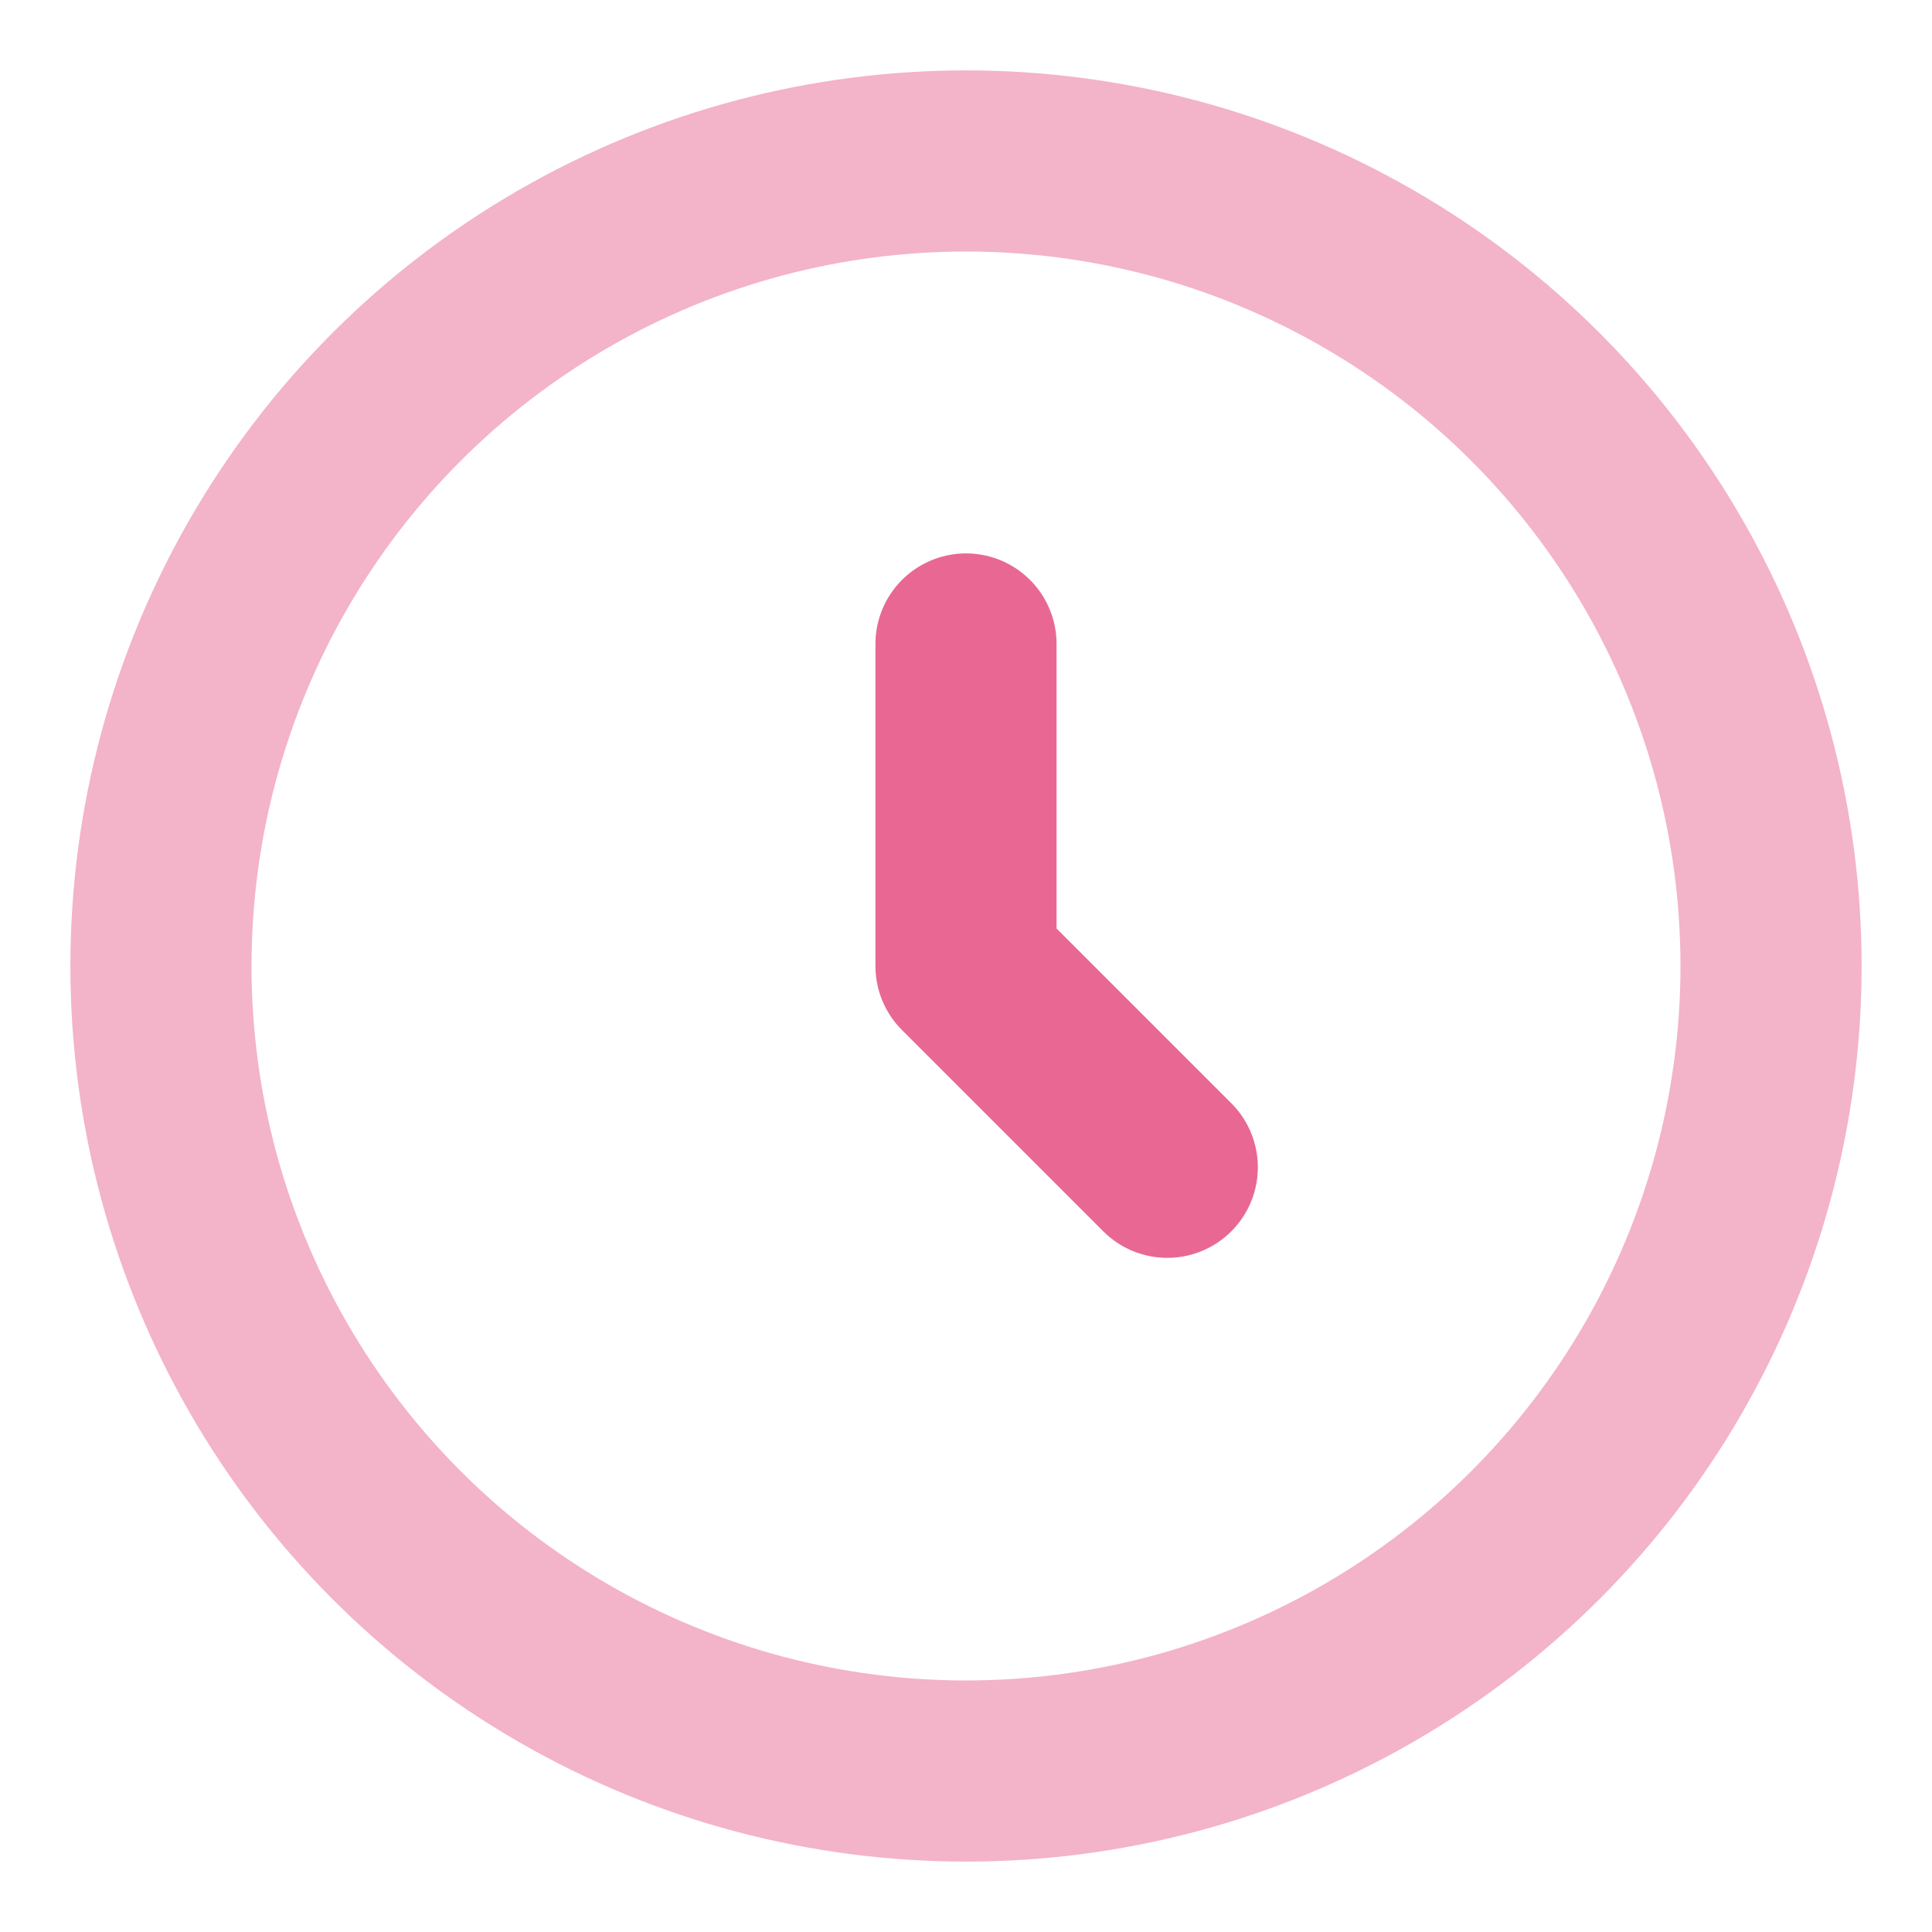 <svg width="16" height="16" viewBox="0 0 16 16" fill="none" xmlns="http://www.w3.org/2000/svg">
<g clip-path="url(#clip0_146_4307)">
<circle opacity="0.5" cx="8" cy="8" r="6.667" stroke="#E96893" stroke-width="1.5"/>
<path d="M8 5.333V8L9.667 9.667" stroke="#E96893" stroke-width="1.5" stroke-linecap="round" stroke-linejoin="round"/>
</g>
<defs>
<clipPath id="clip0_146_4307">
<rect width="16" height="16" fill="white"/>
</clipPath>
</defs>
</svg>
